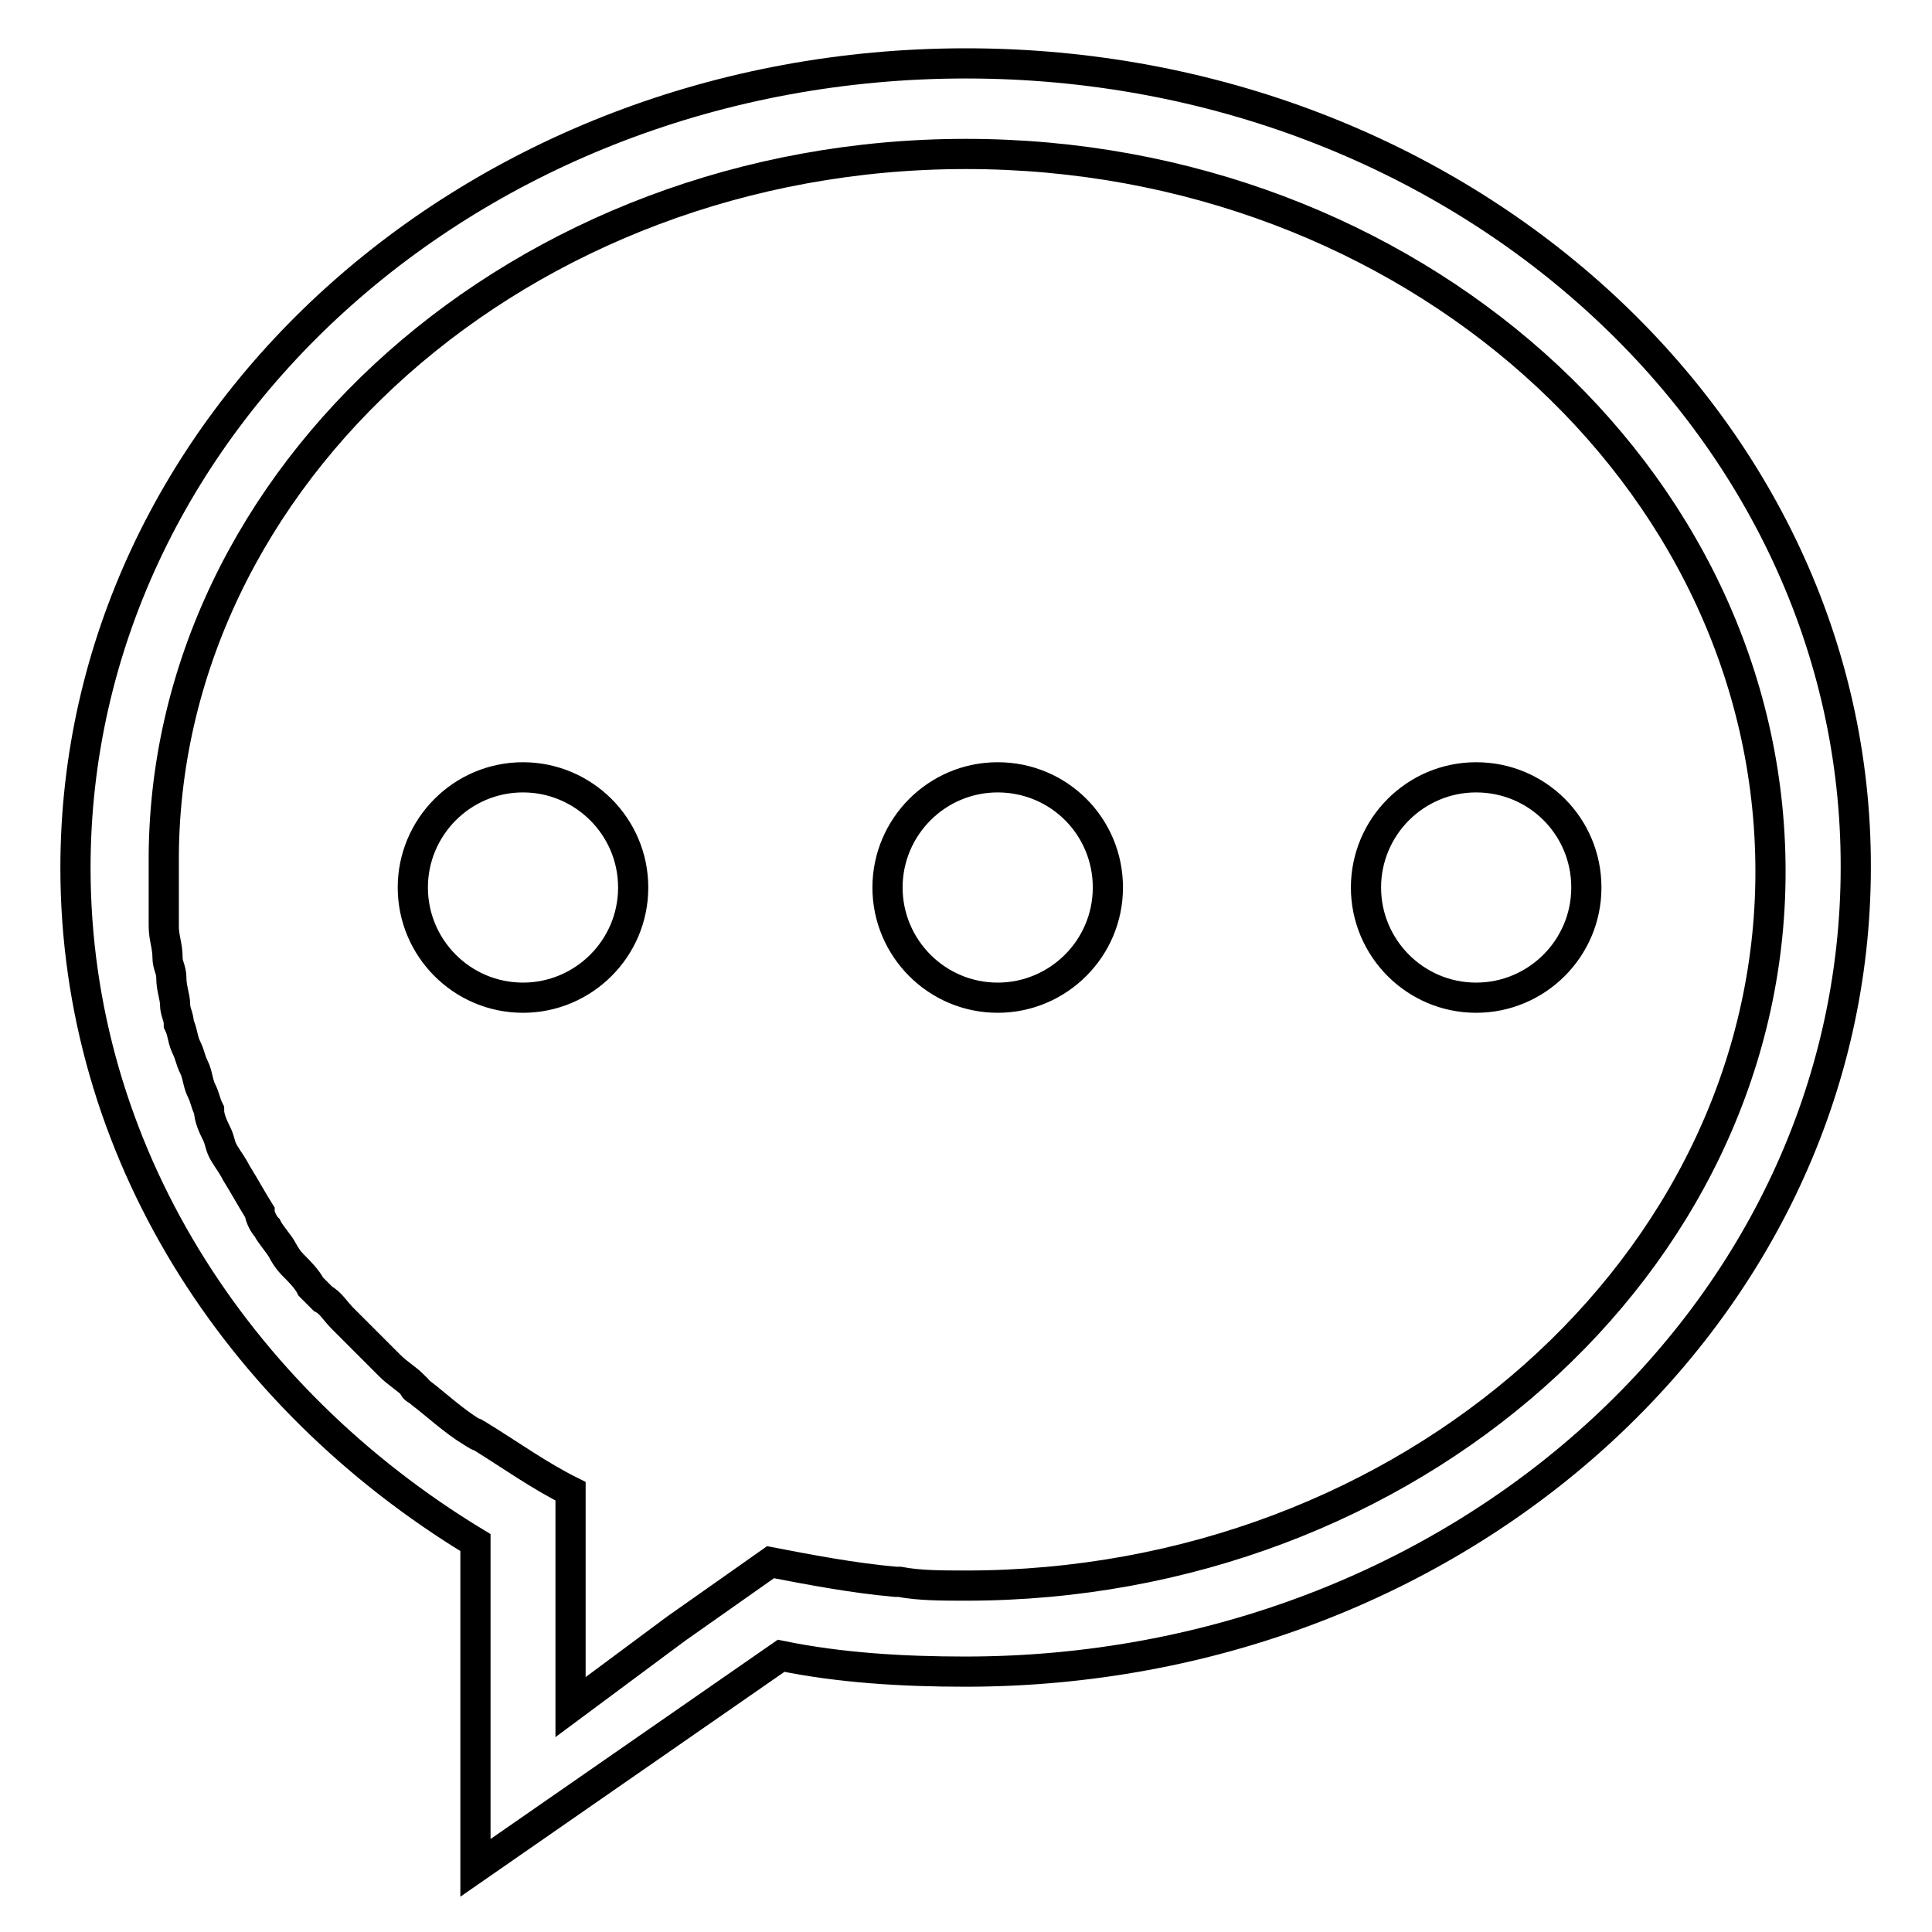 <?xml version="1.0" encoding="utf-8"?>
<!-- Svg Vector Icons : http://www.onlinewebfonts.com/icon -->
<!DOCTYPE svg PUBLIC "-//W3C//DTD SVG 1.1//EN" "http://www.w3.org/Graphics/SVG/1.1/DTD/svg11.dtd">
<svg version="1.1" xmlns="http://www.w3.org/2000/svg" xmlns:xlink="http://www.w3.org/1999/xlink" x="0px" y="0px" viewBox="0 0 256 256" enable-background="new 0 0 256 256" xml:space="preserve">
<g> <path stroke-width="4" fill-opacity="0" stroke="#000000"  d="M54.7,117.6c0,8,6.5,14.6,14.6,14.6c8,0,14.6-6.5,14.6-14.6S77.3,103,69.3,103 C61.2,103,54.7,109.6,54.7,117.6z M128,8.4C62.5,8.4,10,56.3,10,115c0,37.4,21.3,70.2,53,89.4v43.1l40.5-28.1 c7.8,1.6,16.1,2.1,24.4,2.1c65.5,0,118-47.8,118-106.6C246,56.3,193.5,8.4,128,8.4z M128,210.1c-3.1,0-6.2,0-8.8-0.5h-0.5l0,0 c-5.7-0.5-11.4-1.6-16.6-2.6l0,0l0,0l0,0l-12.5,8.8l0,0l-14,10.4l0,0l0,0v-14.6v-1l0,0v-13l0,0l0,0l0,0c-4.2-2.1-7.8-4.7-12-7.3 l0,0c-0.5,0-0.5-0.5-1-0.5c-2.6-1.6-4.7-3.6-6.8-5.2c-0.5-0.5-1-0.5-1-1c-1-1-2.1-1.6-3.1-2.6s-1.6-1.6-2.1-2.1 c-1-1-1.6-1.6-2.6-2.6c-0.5-0.5-1-1-1.6-1.6c-1-1-1.6-2.1-2.6-2.6c-0.5-0.5-1-1-1.6-1.6c-0.5-1-1.6-2.1-2.1-2.6 c-0.5-0.5-1-1-1.6-2.1c-0.5-1-1.6-2.1-2.1-3.1c-0.5-0.5-1-1.6-1-2.1c-1-1.6-2.1-3.6-3.1-5.2c-0.5-1-1-1.6-1.6-2.6s-0.5-1.6-1-2.6 c-0.5-1-1-2.1-1-3.1c-0.5-1-0.5-1.6-1-2.6c-0.5-1-0.5-2.1-1-3.1c-0.5-1-0.5-1.6-1-2.6c-0.5-1-0.5-2.1-1-3.1c0-1-0.5-1.6-0.5-2.6 c0-1-0.5-2.1-0.5-3.6c0-1-0.5-1.6-0.5-2.6c0-1.6-0.5-2.6-0.5-4.2c0-0.5,0-1.6,0-2.1c0-2.1,0-4.2,0-6.2C21.4,63,69.3,20.4,128,20.4 c58.7,0,106.6,42.6,106.6,95.1C234.6,167.5,186.7,210.1,128,210.1z M117.6,117.6c0,8,6.5,14.6,14.6,14.6c8,0,14.6-6.5,14.6-14.6 s-6.5-14.6-14.6-14.6C124.1,103,117.6,109.6,117.6,117.6L117.6,117.6z M181,117.6c0,8,6.5,14.6,14.6,14.6c8,0,14.6-6.5,14.6-14.6 s-6.5-14.6-14.6-14.6C187.5,103,181,109.6,181,117.6L181,117.6z"/></g>
</svg>